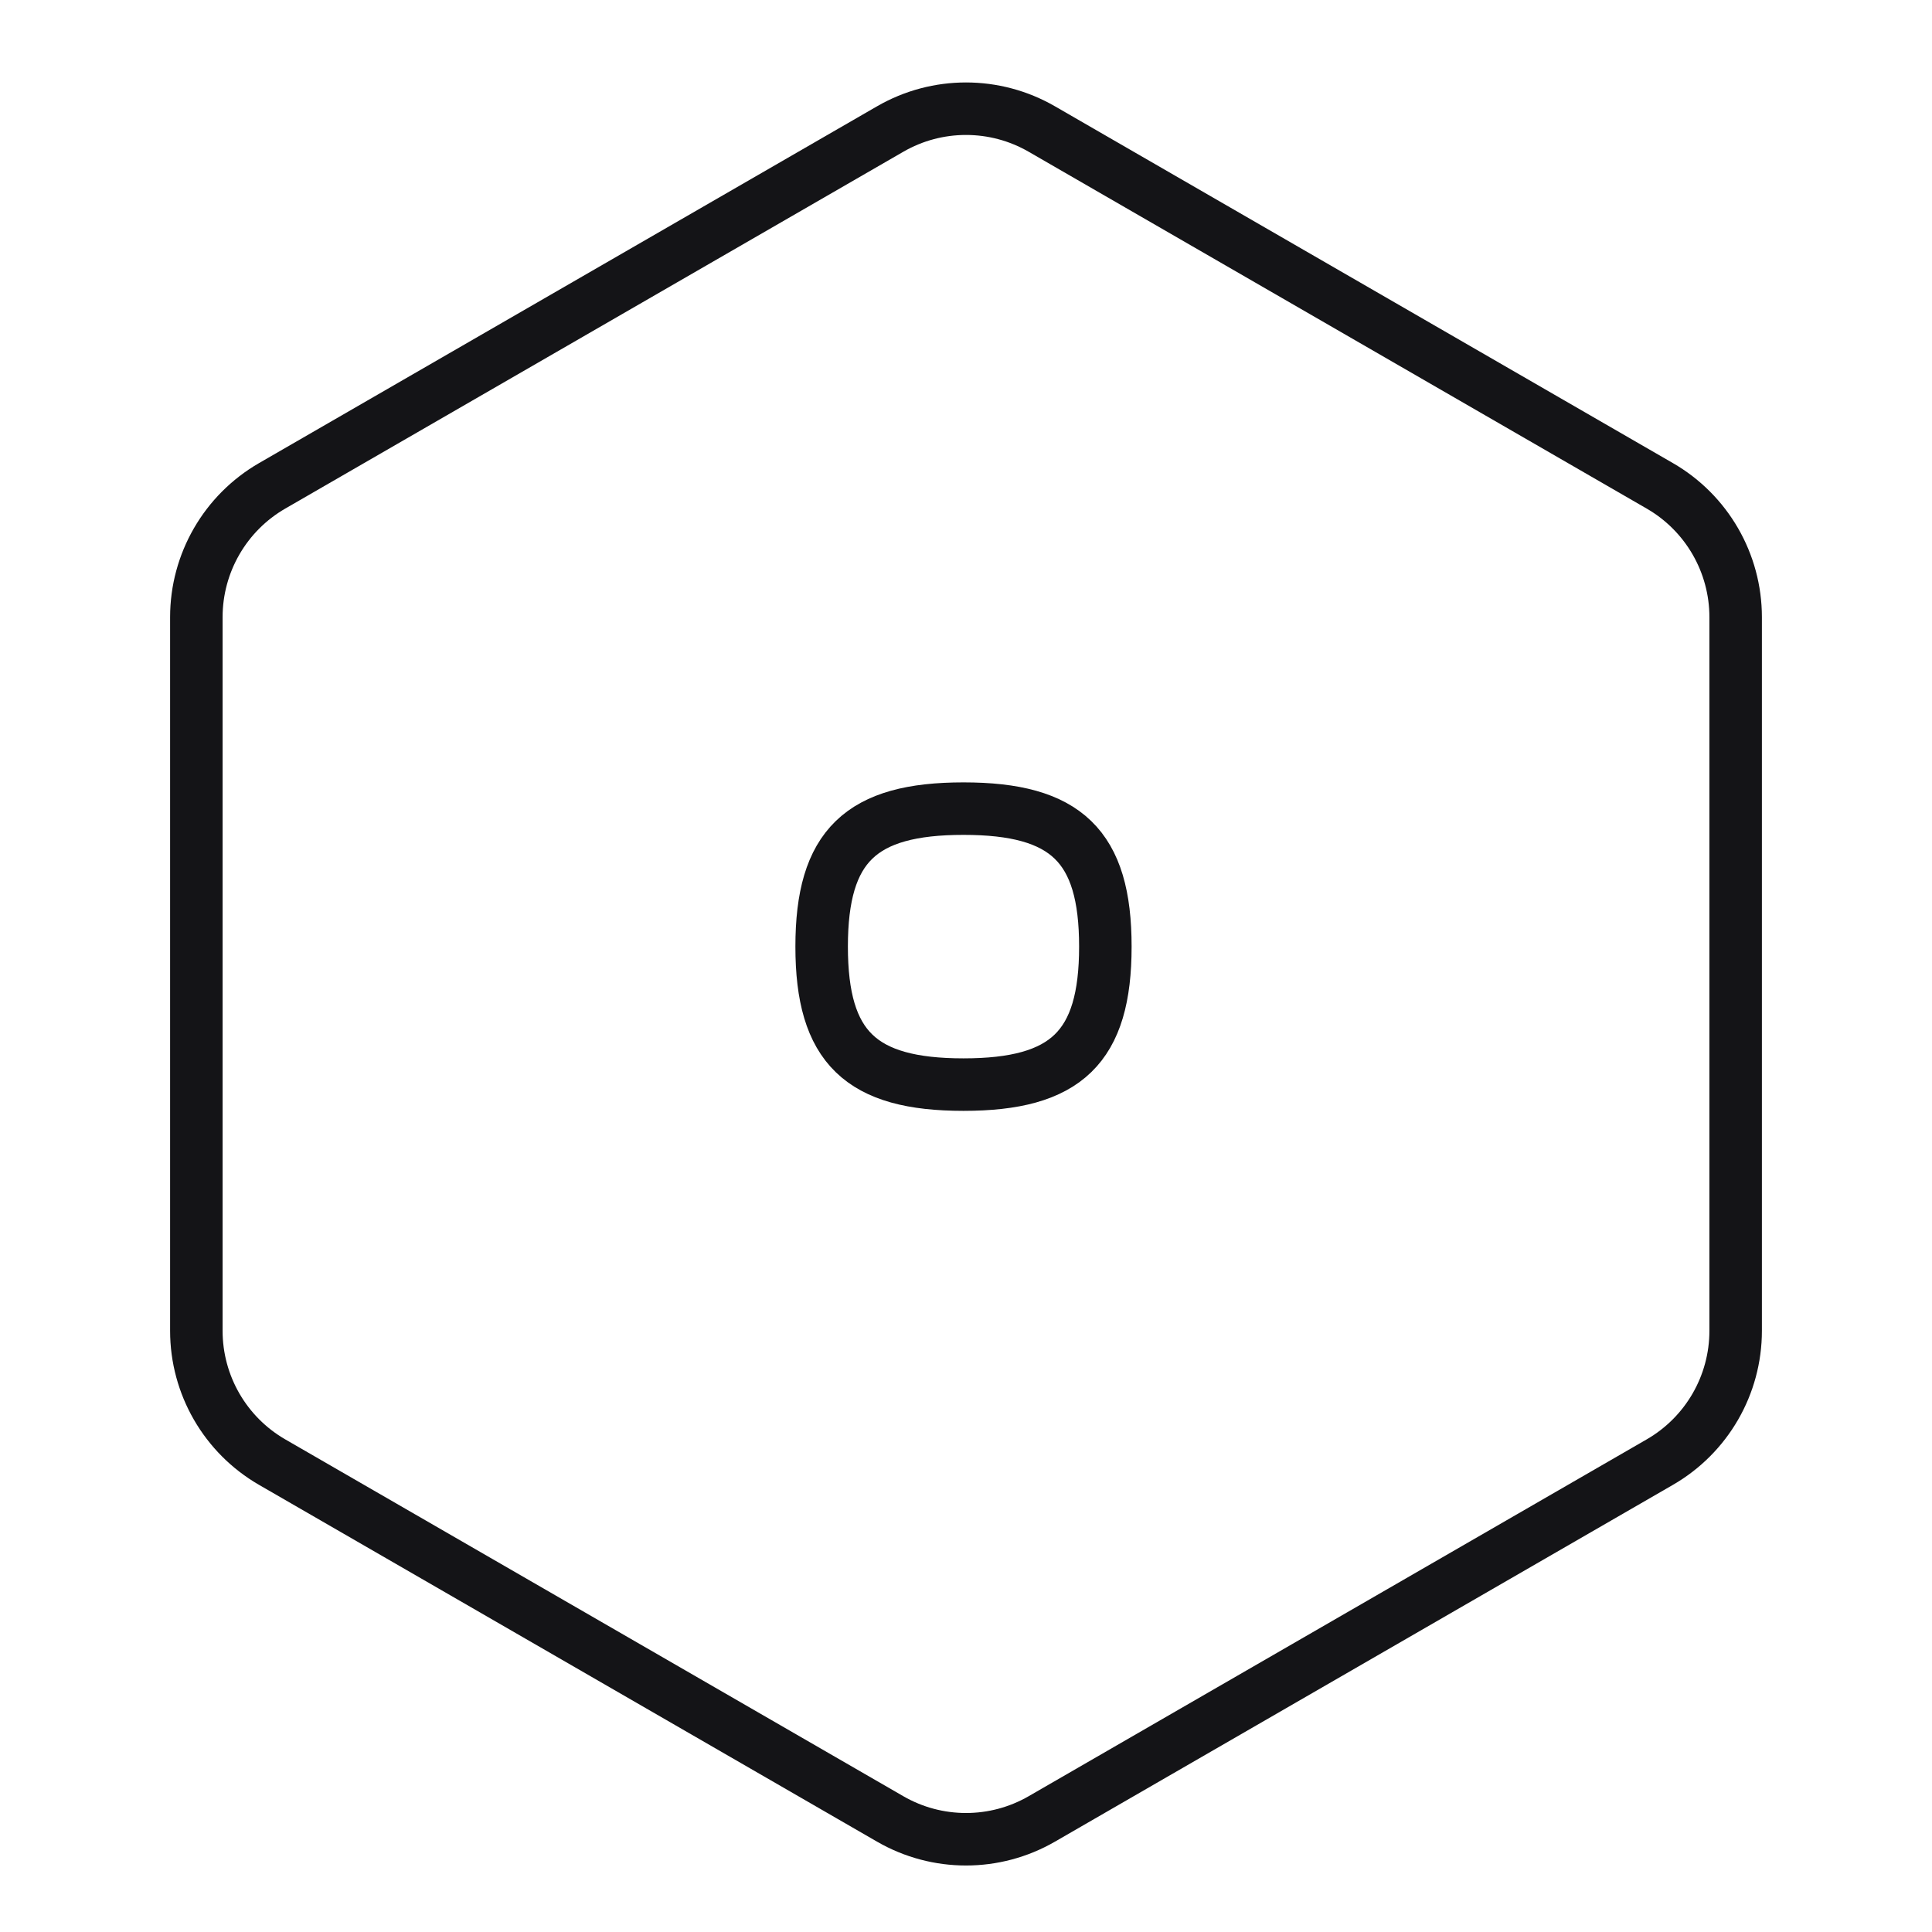 <svg width="46" height="46" viewBox="0 0 46 46" fill="none" xmlns="http://www.w3.org/2000/svg">
<path d="M21.195 3.072C22.312 2.427 23.688 2.427 24.805 3.072L39.52 11.568C40.637 12.213 41.325 13.405 41.325 14.694V31.686C41.325 32.976 40.637 34.167 39.52 34.812L24.805 43.308C23.688 43.953 22.312 43.953 21.195 43.308L6.479 34.812C5.363 34.167 4.675 32.976 4.675 31.686V14.694C4.675 13.405 5.363 12.213 6.479 11.568L21.195 3.072Z" stroke="#141417" stroke-width="1.25"/>
<path d="M22.94 25.824C20.496 25.824 19.563 24.936 19.563 22.538C19.563 20.141 20.496 19.253 22.94 19.253C25.385 19.253 26.318 20.141 26.318 22.538C26.318 24.936 25.385 25.824 22.94 25.824Z" stroke="#141417" stroke-width="1.25" stroke-linejoin="round"/>
</svg>
